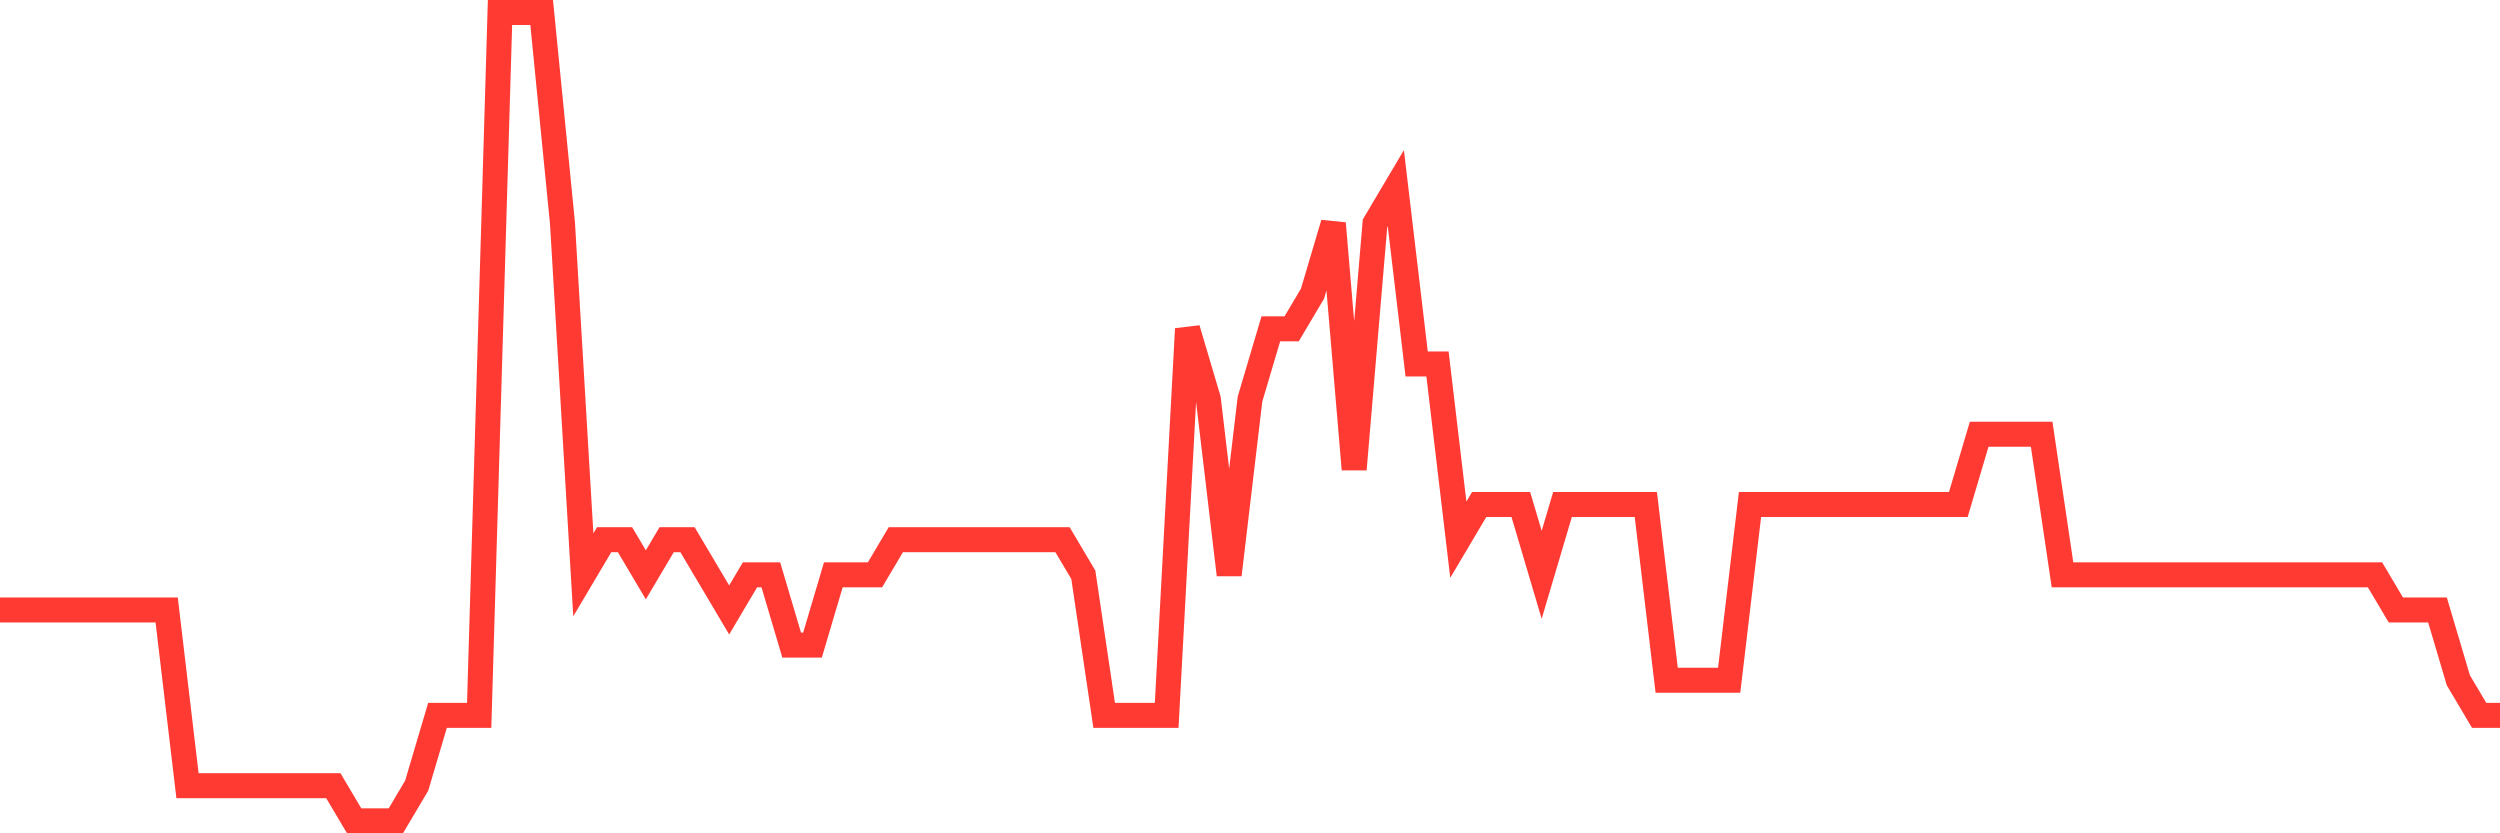 <svg
  xmlns="http://www.w3.org/2000/svg"
  xmlns:xlink="http://www.w3.org/1999/xlink"
  width="120"
  height="40"
  viewBox="0 0 120 40"
  preserveAspectRatio="none"
>
  <polyline
    points="0,29.278 1,29.278 2,29.278 3,29.278 4,29.278 5,29.278 6,29.278 7,29.278 8,29.278 9,37.713 10,37.713 11,37.713 12,37.713 13,37.713 14,37.713 15,37.713 16,37.713 17,39.4 18,39.4 19,39.4 20,37.713 21,34.339 22,34.339 23,34.339 24,0.6 25,0.6 26,0.6 27,10.722 28,27.591 29,25.904 30,25.904 31,27.591 32,25.904 33,25.904 34,27.591 35,29.278 36,27.591 37,27.591 38,30.965 39,30.965 40,27.591 41,27.591 42,27.591 43,25.904 44,25.904 45,25.904 46,25.904 47,25.904 48,25.904 49,25.904 50,25.904 51,25.904 52,27.591 53,34.339 54,34.339 55,34.339 56,34.339 57,15.783 58,19.157 59,27.591 60,19.157 61,15.783 62,15.783 63,14.096 64,10.722 65,22.53 66,10.722 67,9.035 68,17.47 69,17.47 70,25.904 71,24.217 72,24.217 73,24.217 74,27.591 75,24.217 76,24.217 77,24.217 78,24.217 79,24.217 80,32.652 81,32.652 82,32.652 83,32.652 84,24.217 85,24.217 86,24.217 87,24.217 88,24.217 89,24.217 90,24.217 91,24.217 92,24.217 93,24.217 94,24.217 95,20.843 96,20.843 97,20.843 98,20.843 99,27.591 100,27.591 101,27.591 102,27.591 103,27.591 104,27.591 105,27.591 106,27.591 107,27.591 108,27.591 109,27.591 110,27.591 111,27.591 112,27.591 113,27.591 114,27.591 115,29.278 116,29.278 117,29.278 118,32.652 119,34.339 120,34.339"
    fill="none"
    stroke="#ff3a33"
    stroke-width="1.2"
  >
  </polyline>
</svg>
